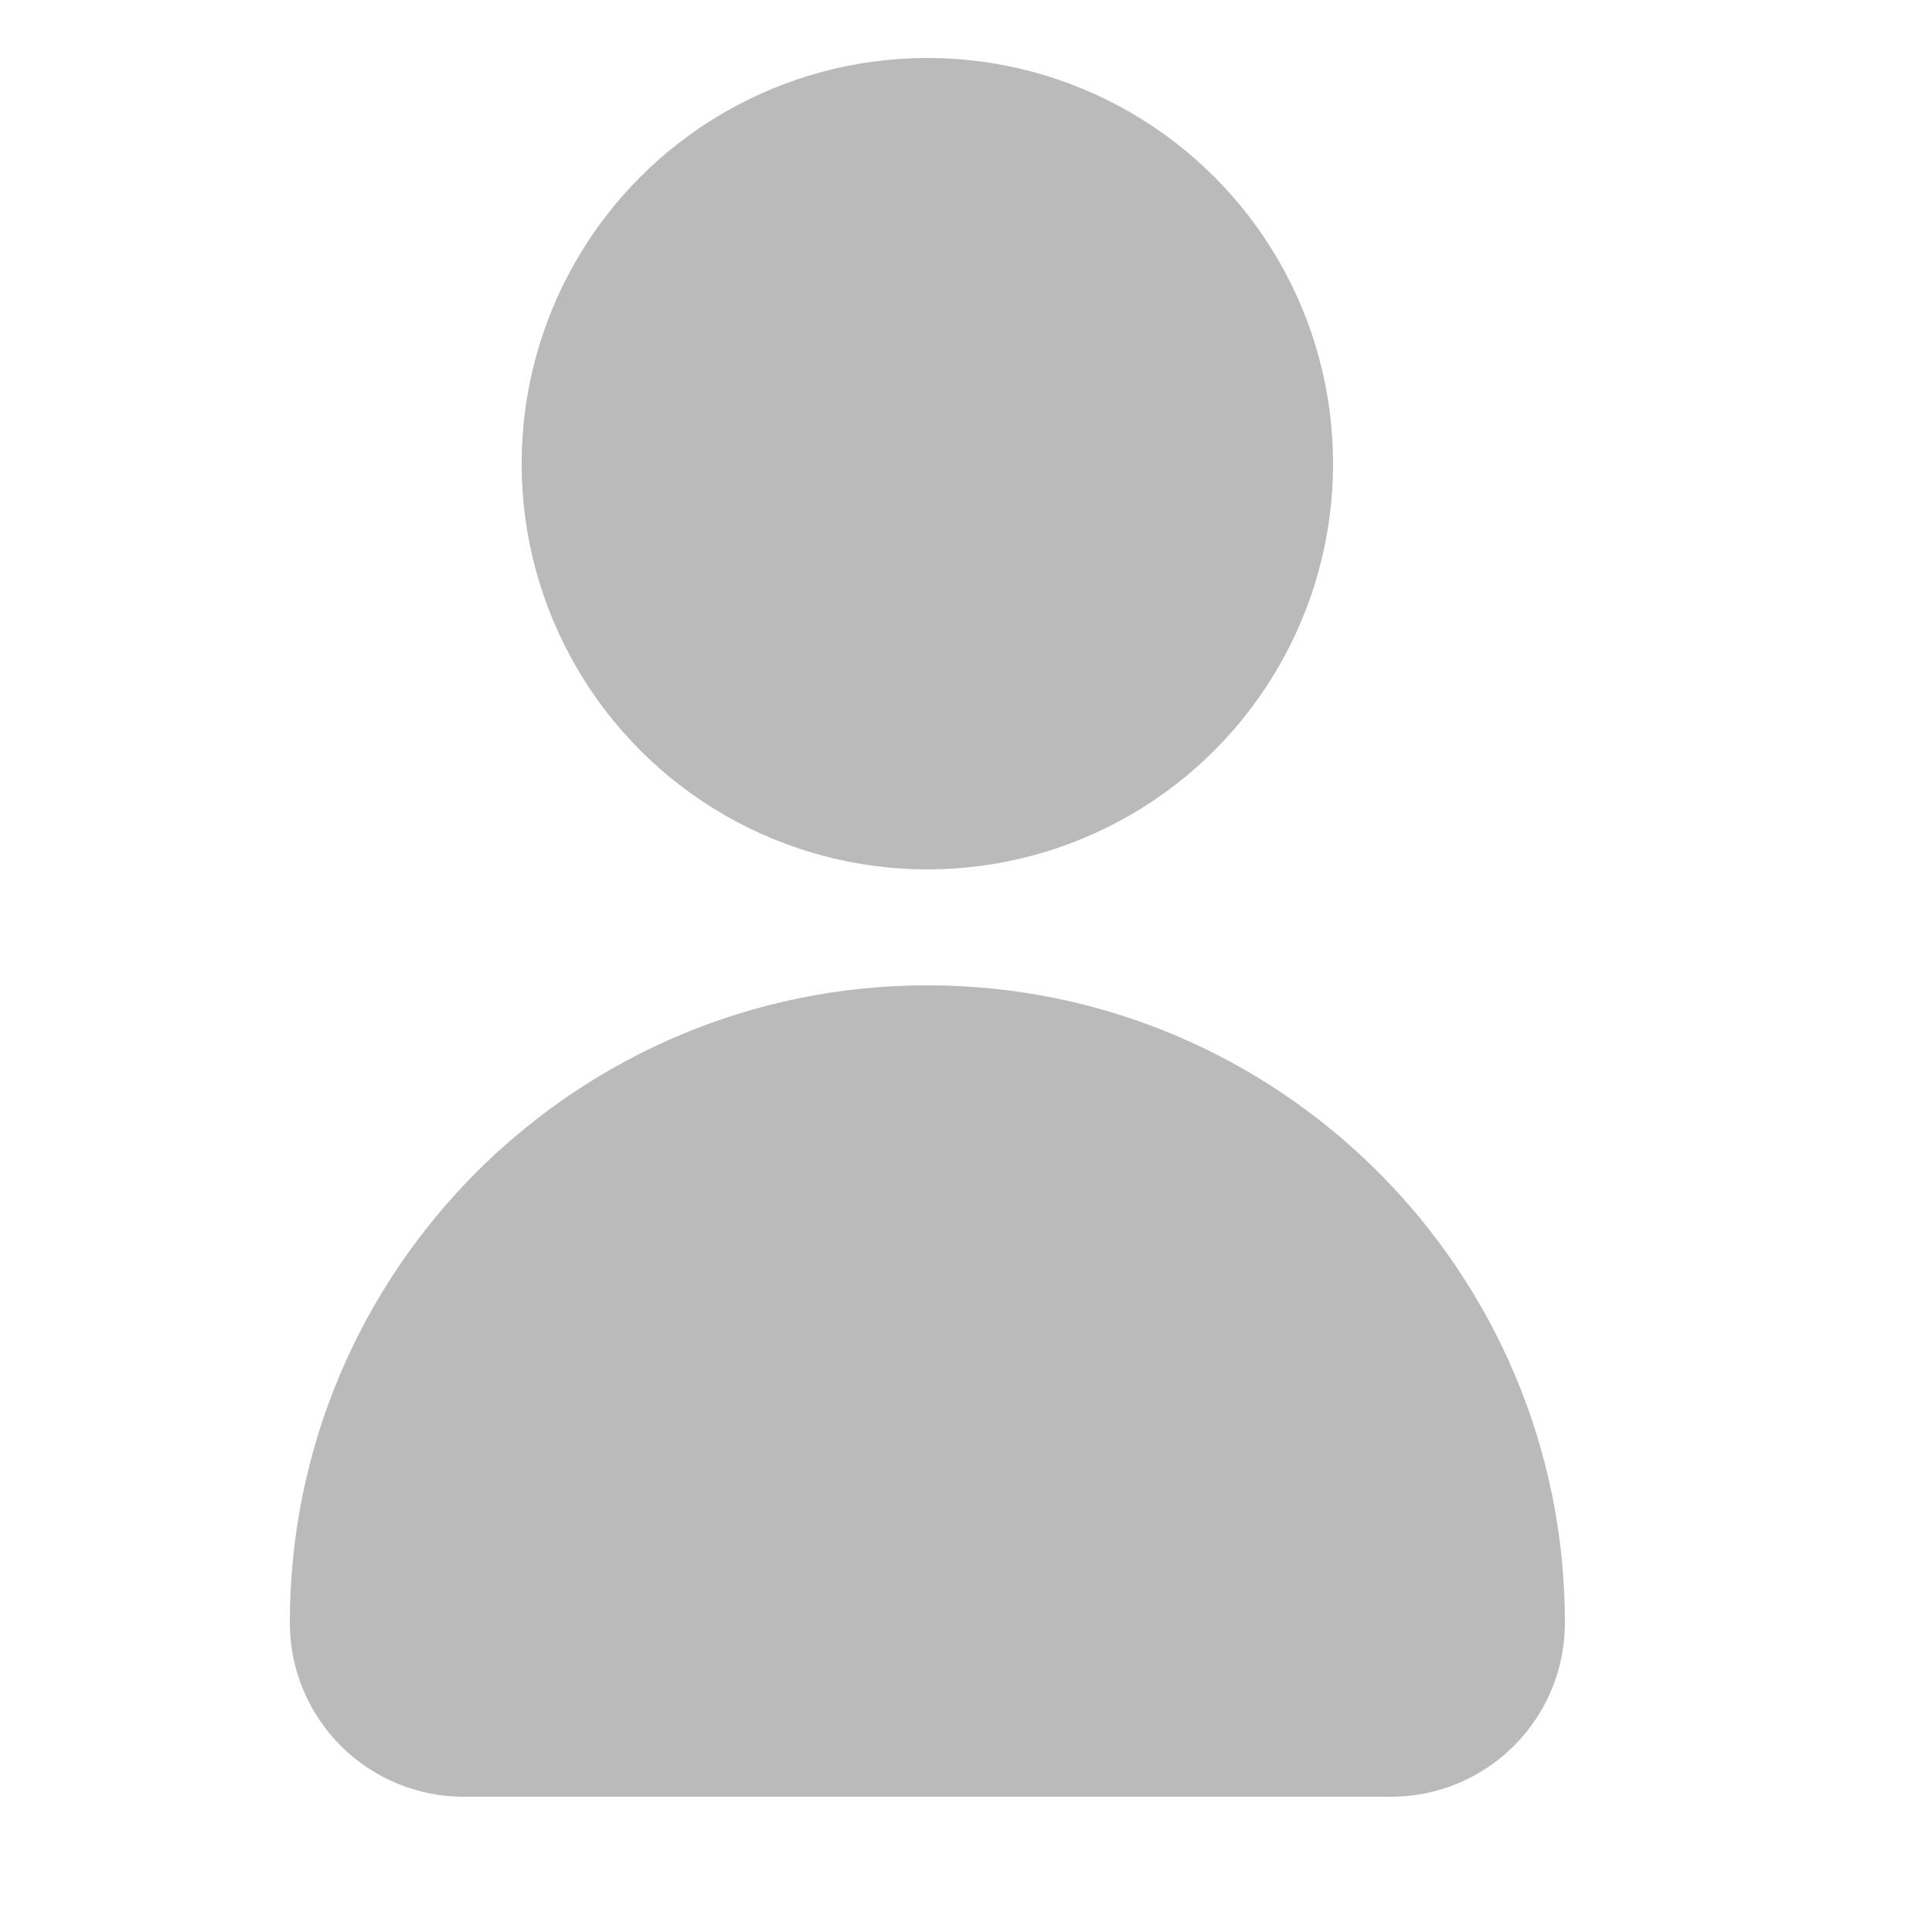 <svg xmlns="http://www.w3.org/2000/svg" fill-rule="evenodd" stroke-linejoin="round" stroke-miterlimit="2" clip-rule="evenodd" viewBox="0 0 8 8" id="Avatar">
  <circle cx="3.84" cy="1.92" r="1.68" fill="#bababa" class="color000000 svgShape"></circle>
  <path d="M1.2,6.72l0,-0c-0,0.191 0.076,0.374 0.211,0.509c0.135,0.135 0.318,0.211 0.509,0.211c0.92,-0 2.92,0 3.84,-0c0.191,0 0.374,-0.076 0.509,-0.211c0.135,-0.135 0.211,-0.318 0.211,-0.509l-0,-0c-0,-1.458 -1.182,-2.64 -2.64,-2.64l-0,-0c-1.458,0 -2.64,1.182 -2.64,2.64Z" fill="#bababa" class="color000000 svgShape"></path>
</svg>
